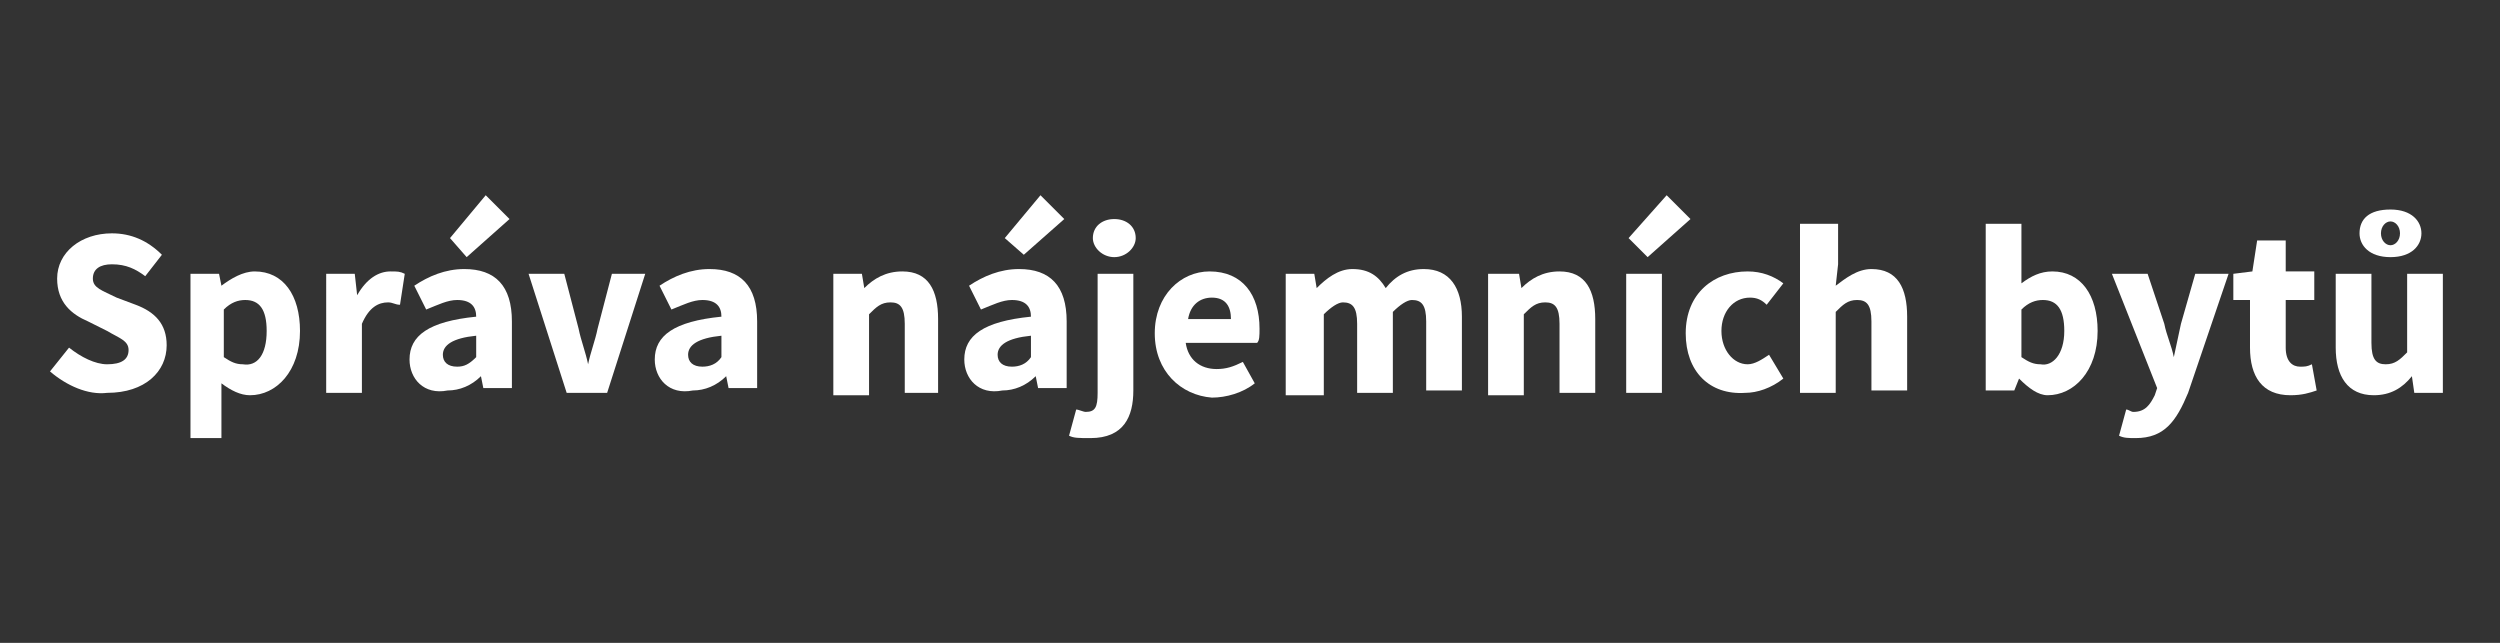 <?xml version="1.0" encoding="utf-8"?>
<svg version="1.1" id="Vrstva_1" xmlns="http://www.w3.org/2000/svg" xmlns:xlink="http://www.w3.org/1999/xlink" x="0px" y="0px"
	 viewBox="0 0 105 27" style="enable-background:new 0 0 105 27;" xml:space="preserve">
<rect x="0" y="0" width="105" height="27" fill="#333333" stroke="none"/>
<style type="text/css">
	.st0{fill:#FFFFFF;}
</style>
<g>
	<path class="st0" d="M2.1,15.6l0.8-1c0.5,0.4,1.1,0.7,1.6,0.7c0.6,0,0.9-0.2,0.9-0.6c0-0.4-0.4-0.5-0.9-0.8l-0.8-0.4
		c-0.7-0.3-1.3-0.8-1.3-1.8c0-1.1,1-1.9,2.3-1.9c0.8,0,1.5,0.3,2.1,0.9l-0.7,0.9c-0.4-0.3-0.8-0.5-1.4-0.5c-0.5,0-0.8,0.2-0.8,0.6
		c0,0.4,0.4,0.5,1,0.8l0.8,0.3C6.5,13.1,7,13.6,7,14.5c0,1.1-0.9,2-2.5,2C3.7,16.6,2.8,16.2,2.1,15.6z"/>
	<path class="st0" d="M8,11.5h1.2L9.3,12h0c0.4-0.3,0.9-0.6,1.4-0.6c1.2,0,1.9,1,1.9,2.5c0,1.7-1,2.7-2.1,2.7
		c-0.4,0-0.8-0.2-1.2-0.5l0,0.8v1.5H8V11.5z M11.2,13.9c0-0.9-0.3-1.3-0.9-1.3c-0.3,0-0.6,0.1-0.9,0.4v2c0.3,0.2,0.5,0.3,0.8,0.3
		C10.8,15.4,11.2,14.9,11.2,13.9z"/>
	<path class="st0" d="M13.7,11.5h1.2l0.1,0.9h0c0.4-0.7,0.9-1,1.4-1c0.3,0,0.4,0,0.6,0.1l-0.2,1.3c-0.2,0-0.3-0.1-0.5-0.1
		c-0.4,0-0.8,0.2-1.1,0.9v2.9h-1.5V11.5z"/>
	<path class="st0" d="M17.2,15.1c0-1,0.8-1.6,2.8-1.8c0-0.4-0.2-0.7-0.8-0.7c-0.4,0-0.8,0.2-1.3,0.4l-0.5-1c0.6-0.4,1.3-0.7,2.1-0.7
		c1.3,0,2,0.7,2,2.2v2.8h-1.2l-0.1-0.5h0c-0.4,0.4-0.9,0.6-1.4,0.6C17.8,16.6,17.2,15.9,17.2,15.1z M20,15v-0.9
		c-1,0.1-1.4,0.4-1.4,0.8c0,0.3,0.2,0.5,0.6,0.5C19.5,15.4,19.7,15.3,20,15z M18.9,10l1.5-1.8l1,1l-1.8,1.6L18.9,10z"/>
	<path class="st0" d="M22.2,11.5h1.5l0.6,2.3c0.1,0.5,0.3,1,0.4,1.5h0c0.1-0.5,0.3-1,0.4-1.5l0.6-2.3h1.4l-1.6,5h-1.7L22.2,11.5z"/>
	<path class="st0" d="M27.5,15.1c0-1,0.8-1.6,2.8-1.8c0-0.4-0.2-0.7-0.8-0.7c-0.4,0-0.8,0.2-1.3,0.4l-0.5-1c0.6-0.4,1.3-0.7,2.1-0.7
		c1.3,0,2,0.7,2,2.2v2.8h-1.2l-0.1-0.5h0c-0.4,0.4-0.9,0.6-1.4,0.6C28.1,16.6,27.5,15.9,27.5,15.1z M30.3,15v-0.9
		c-1,0.1-1.4,0.4-1.4,0.8c0,0.3,0.2,0.5,0.6,0.5C29.8,15.4,30.1,15.3,30.3,15z"/>
	<path class="st0" d="M35,11.5h1.2l0.1,0.6h0c0.4-0.4,0.9-0.7,1.6-0.7c1.1,0,1.5,0.8,1.5,2v3.1H38v-2.9c0-0.7-0.2-0.9-0.6-0.9
		c-0.4,0-0.6,0.2-0.9,0.5v3.4H35V11.5z"/>
	<path class="st0" d="M40.5,15.1c0-1,0.8-1.6,2.8-1.8c0-0.4-0.2-0.7-0.8-0.7c-0.4,0-0.8,0.2-1.3,0.4l-0.5-1c0.6-0.4,1.3-0.7,2.1-0.7
		c1.3,0,2,0.7,2,2.2v2.8h-1.2l-0.1-0.5h0c-0.4,0.4-0.9,0.6-1.4,0.6C41.1,16.6,40.5,15.9,40.5,15.1z M43.3,15v-0.9
		c-1,0.1-1.4,0.4-1.4,0.8c0,0.3,0.2,0.5,0.6,0.5C42.8,15.4,43.1,15.3,43.3,15z M42.2,10l1.5-1.8l1,1L43,10.7L42.2,10z"/>
	<path class="st0" d="M44.9,18.3l0.3-1.1c0.1,0,0.3,0.1,0.4,0.1c0.4,0,0.5-0.2,0.5-0.8v-5h1.5v4.9c0,1.1-0.4,2-1.8,2
		C45.3,18.4,45.1,18.4,44.9,18.3z M45.9,10c0-0.5,0.4-0.8,0.9-0.8s0.9,0.3,0.9,0.8c0,0.4-0.4,0.8-0.9,0.8S45.9,10.4,45.9,10z"/>
	<path class="st0" d="M48.5,14c0-1.6,1.1-2.6,2.3-2.6c1.4,0,2.1,1,2.1,2.4c0,0.3,0,0.5-0.1,0.6h-3c0.1,0.7,0.6,1.1,1.3,1.1
		c0.4,0,0.7-0.1,1.1-0.3l0.5,0.9c-0.5,0.4-1.2,0.6-1.8,0.6C49.6,16.6,48.5,15.6,48.5,14z M51.7,13.4c0-0.5-0.2-0.9-0.8-0.9
		c-0.5,0-0.9,0.3-1,0.9H51.7z"/>
	<path class="st0" d="M54,11.5h1.2l0.1,0.6h0c0.4-0.4,0.9-0.8,1.5-0.8c0.7,0,1.1,0.3,1.4,0.8c0.4-0.5,0.9-0.8,1.6-0.8
		c1.1,0,1.6,0.8,1.6,2v3.1h-1.5v-2.9c0-0.7-0.2-0.9-0.6-0.9c-0.2,0-0.5,0.2-0.8,0.5v3.4h-1.5v-2.9c0-0.7-0.2-0.9-0.6-0.9
		c-0.2,0-0.5,0.2-0.8,0.5v3.4H54V11.5z"/>
	<path class="st0" d="M62.6,11.5h1.2l0.1,0.6h0c0.4-0.4,0.9-0.7,1.6-0.7c1.1,0,1.5,0.8,1.5,2v3.1h-1.5v-2.9c0-0.7-0.2-0.9-0.6-0.9
		c-0.4,0-0.6,0.2-0.9,0.5v3.4h-1.5V11.5z"/>
	<path class="st0" d="M68.3,11.5h1.5v5h-1.5V11.5z M68.4,10L70,8.2l1,1l-1.8,1.6L68.4,10z"/>
	<path class="st0" d="M70.8,14c0-1.7,1.2-2.6,2.6-2.6c0.6,0,1.1,0.2,1.5,0.5l-0.7,0.9c-0.2-0.2-0.4-0.3-0.7-0.3
		c-0.7,0-1.2,0.6-1.2,1.4s0.5,1.4,1.1,1.4c0.3,0,0.6-0.2,0.9-0.4l0.6,1c-0.5,0.4-1.1,0.6-1.6,0.6C71.8,16.6,70.8,15.6,70.8,14z"/>
	<path class="st0" d="M75.7,9.4h1.5v1.7l-0.1,0.9c0.4-0.3,0.9-0.7,1.5-0.7c1.1,0,1.5,0.8,1.5,2v3.1h-1.5v-2.9c0-0.7-0.2-0.9-0.6-0.9
		c-0.4,0-0.6,0.2-0.9,0.5v3.4h-1.5V9.4z"/>
	<path class="st0" d="M84.8,15.9L84.8,15.9l-0.2,0.5h-1.2v-7h1.5v1.7l0,0.8c0.4-0.3,0.8-0.5,1.3-0.5c1.2,0,1.9,1,1.9,2.5
		c0,1.7-1,2.7-2.1,2.7C85.6,16.6,85.2,16.3,84.8,15.9z M86.7,13.9c0-0.9-0.3-1.3-0.9-1.3c-0.3,0-0.6,0.1-0.9,0.4v2
		c0.3,0.2,0.5,0.3,0.8,0.3C86.2,15.4,86.7,14.9,86.7,13.9z"/>
	<path class="st0" d="M89,18.3l0.3-1.1c0.1,0,0.2,0.1,0.3,0.1c0.5,0,0.7-0.3,0.9-0.7l0.1-0.3l-1.9-4.8h1.5l0.7,2.1
		c0.1,0.5,0.3,0.9,0.4,1.4h0c0.1-0.5,0.2-0.9,0.3-1.4l0.6-2.1h1.4l-1.7,5c-0.5,1.2-1,1.9-2.2,1.9C89.4,18.4,89.2,18.4,89,18.3z"/>
	<path class="st0" d="M94.5,14.6v-2h-0.7v-1.1l0.8-0.1l0.2-1.3H96v1.3h1.2v1.2H96v2c0,0.6,0.3,0.8,0.6,0.8c0.2,0,0.3,0,0.5-0.1
		l0.2,1.1c-0.3,0.1-0.6,0.2-1.1,0.2C95,16.6,94.5,15.8,94.5,14.6z"/>
	<path class="st0" d="M98.1,14.6v-3.1h1.5v2.9c0,0.7,0.2,0.9,0.6,0.9c0.4,0,0.6-0.2,0.9-0.5v-3.3h1.5v5h-1.2l-0.1-0.7h0
		c-0.4,0.5-0.9,0.8-1.6,0.8C98.6,16.6,98.1,15.8,98.1,14.6z M99.1,9.8c0-0.6,0.4-1,1.3-1s1.3,0.5,1.3,1s-0.4,1-1.3,1
		S99.1,10.3,99.1,9.8z M100.8,9.8c0-0.3-0.2-0.5-0.4-0.5s-0.4,0.2-0.4,0.5s0.2,0.5,0.4,0.5S100.8,10.1,100.8,9.8z"/>
</g>
</svg>
